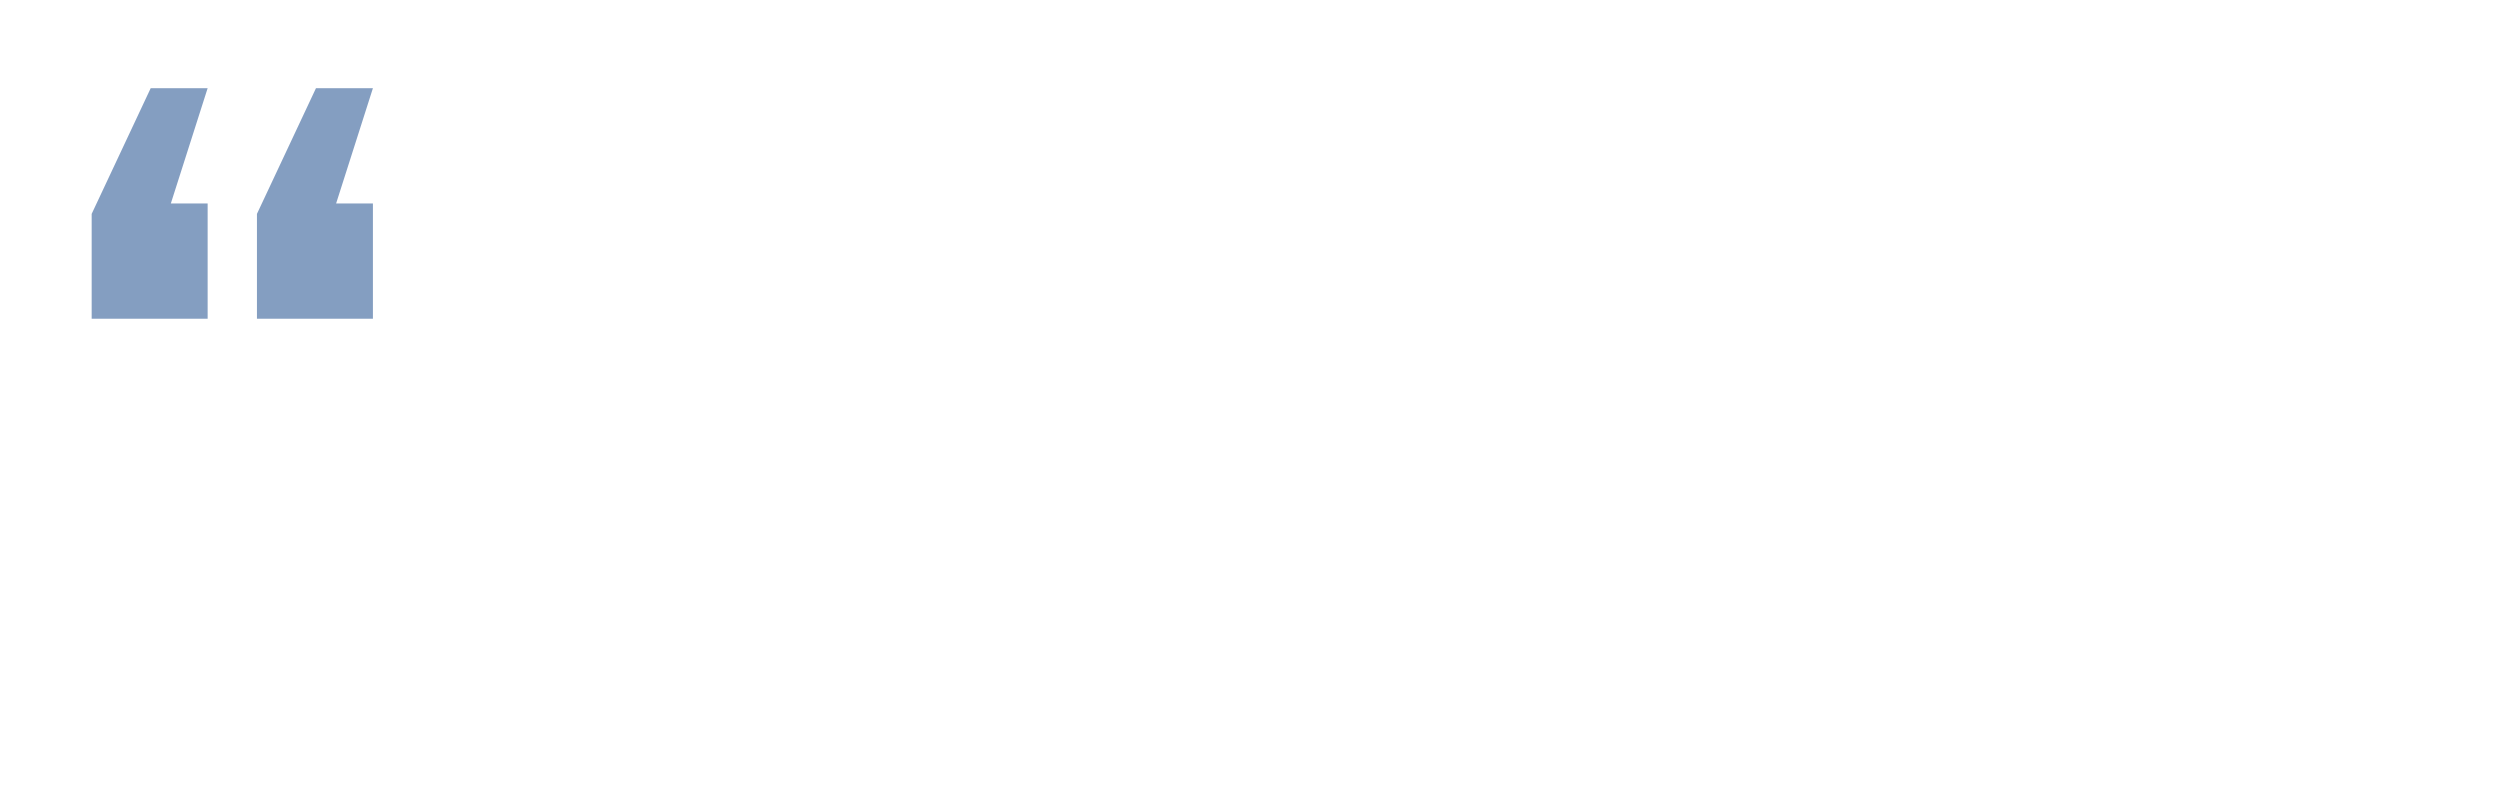 <?xml version="1.0" encoding="UTF-8"?> <!-- Generator: Adobe Illustrator 20.1.0, SVG Export Plug-In . SVG Version: 6.00 Build 0) --> <svg xmlns="http://www.w3.org/2000/svg" xmlns:xlink="http://www.w3.org/1999/xlink" id="Layer_1" x="0px" y="0px" viewBox="0 0 360 115" style="enable-background:new 0 0 360 115;" xml:space="preserve"> <style type="text/css"> .st0{fill:#FFFFFF;} .st1{fill:#849EC1;} </style> <rect class="st0" width="360" height="115"></rect> <g> <path class="st1" d="M13.2,30.8l8.5-18.1h8.2l-5.3,16.6h5.3v16.6H13.2V30.8z M37,30.8l8.5-18.1h8.2l-5.3,16.6h5.3v16.6H37V30.8z"></path> </g> </svg> 